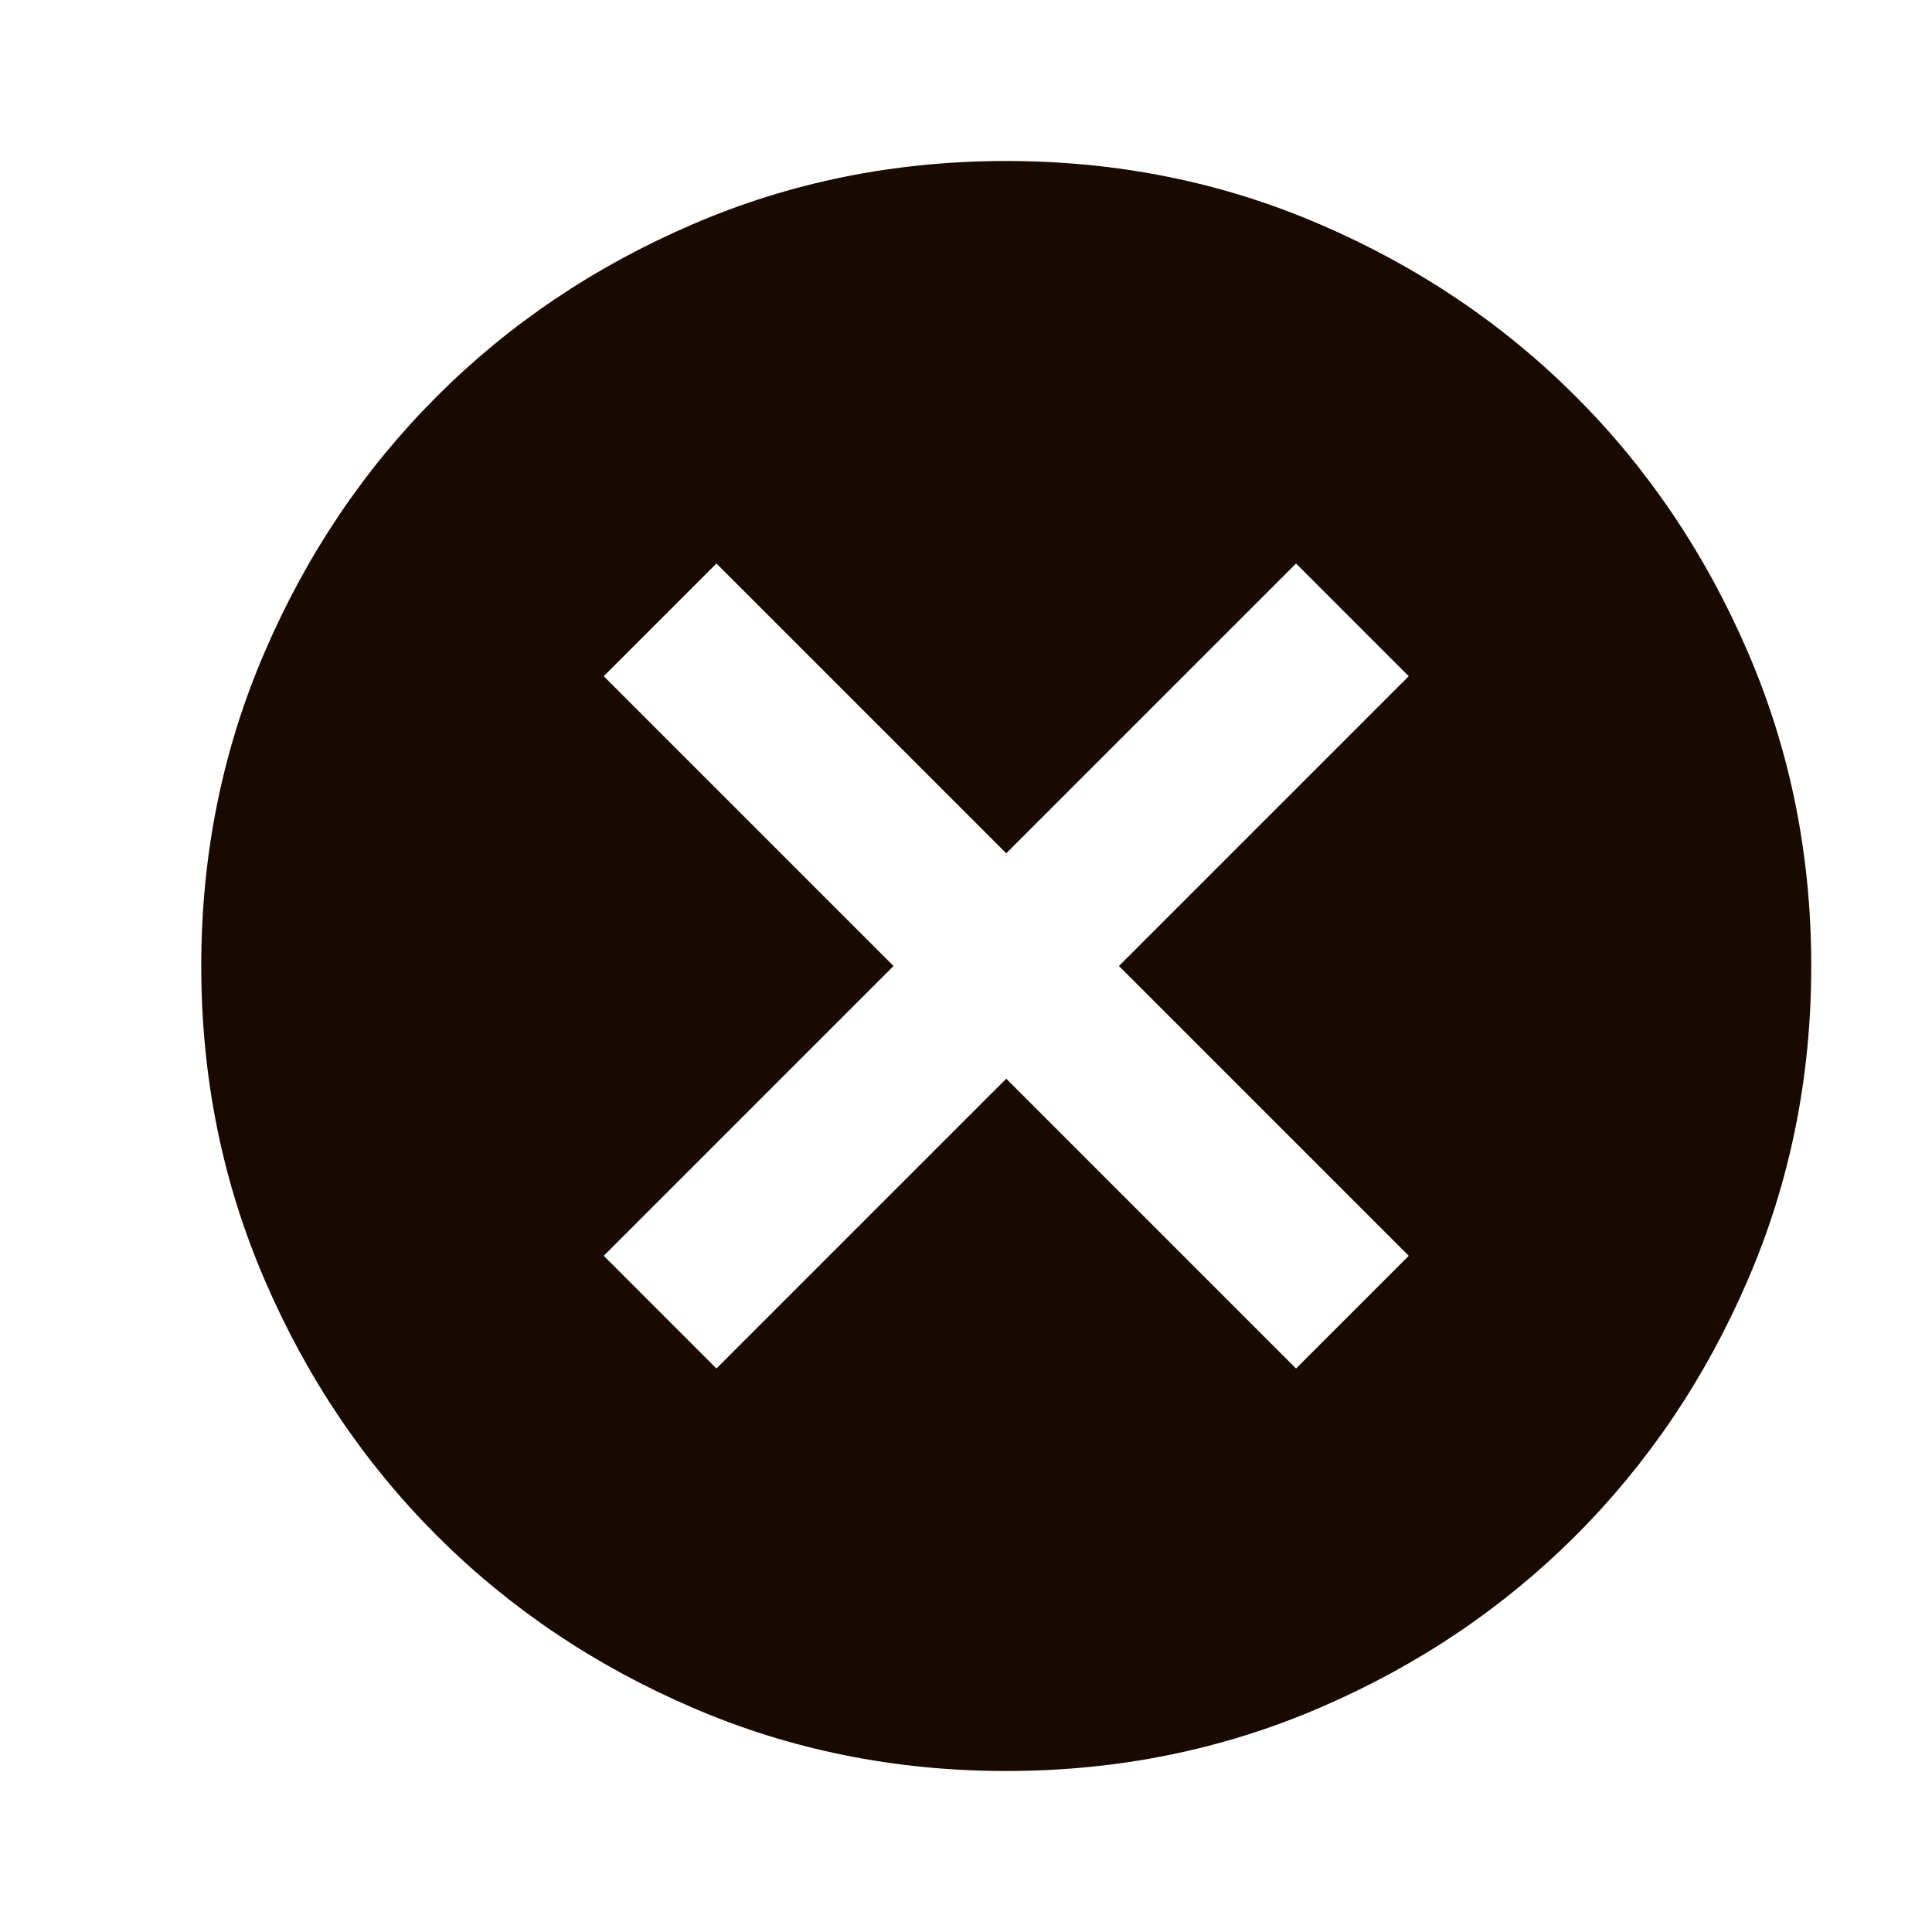 <svg xmlns="http://www.w3.org/2000/svg" fill="none" viewBox="0 0 18 18" height="18" width="18">
<g id="cancel">
<mask height="18" width="19" y="0" x="0" maskUnits="userSpaceOnUse" style="mask-type:alpha" id="mask0_9604_9217">
<rect fill="#D9D9D9" height="18" width="18" x="0.375" id="Bounding box"/>
</mask>
<g mask="url(#mask0_9604_9217)">
<path fill="#190A00" d="M6.675 12.75L9.375 10.05L12.075 12.75L13.125 11.7L10.425 9L13.125 6.3L12.075 5.25L9.375 7.95L6.675 5.25L5.625 6.3L8.325 9L5.625 11.7L6.675 12.75ZM9.375 16.5C8.338 16.5 7.362 16.303 6.45 15.909C5.537 15.516 4.744 14.981 4.069 14.306C3.394 13.631 2.859 12.838 2.466 11.925C2.072 11.012 1.875 10.037 1.875 9C1.875 7.963 2.072 6.987 2.466 6.075C2.859 5.162 3.394 4.369 4.069 3.694C4.744 3.019 5.537 2.484 6.45 2.091C7.362 1.697 8.338 1.5 9.375 1.5C10.412 1.5 11.387 1.697 12.3 2.091C13.213 2.484 14.006 3.019 14.681 3.694C15.356 4.369 15.891 5.162 16.284 6.075C16.678 6.987 16.875 7.963 16.875 9C16.875 10.037 16.678 11.012 16.284 11.925C15.891 12.838 15.356 13.631 14.681 14.306C14.006 14.981 13.213 15.516 12.3 15.909C11.387 16.303 10.412 16.5 9.375 16.5Z" id="cancel_2"/>
</g>
</g>
</svg>

